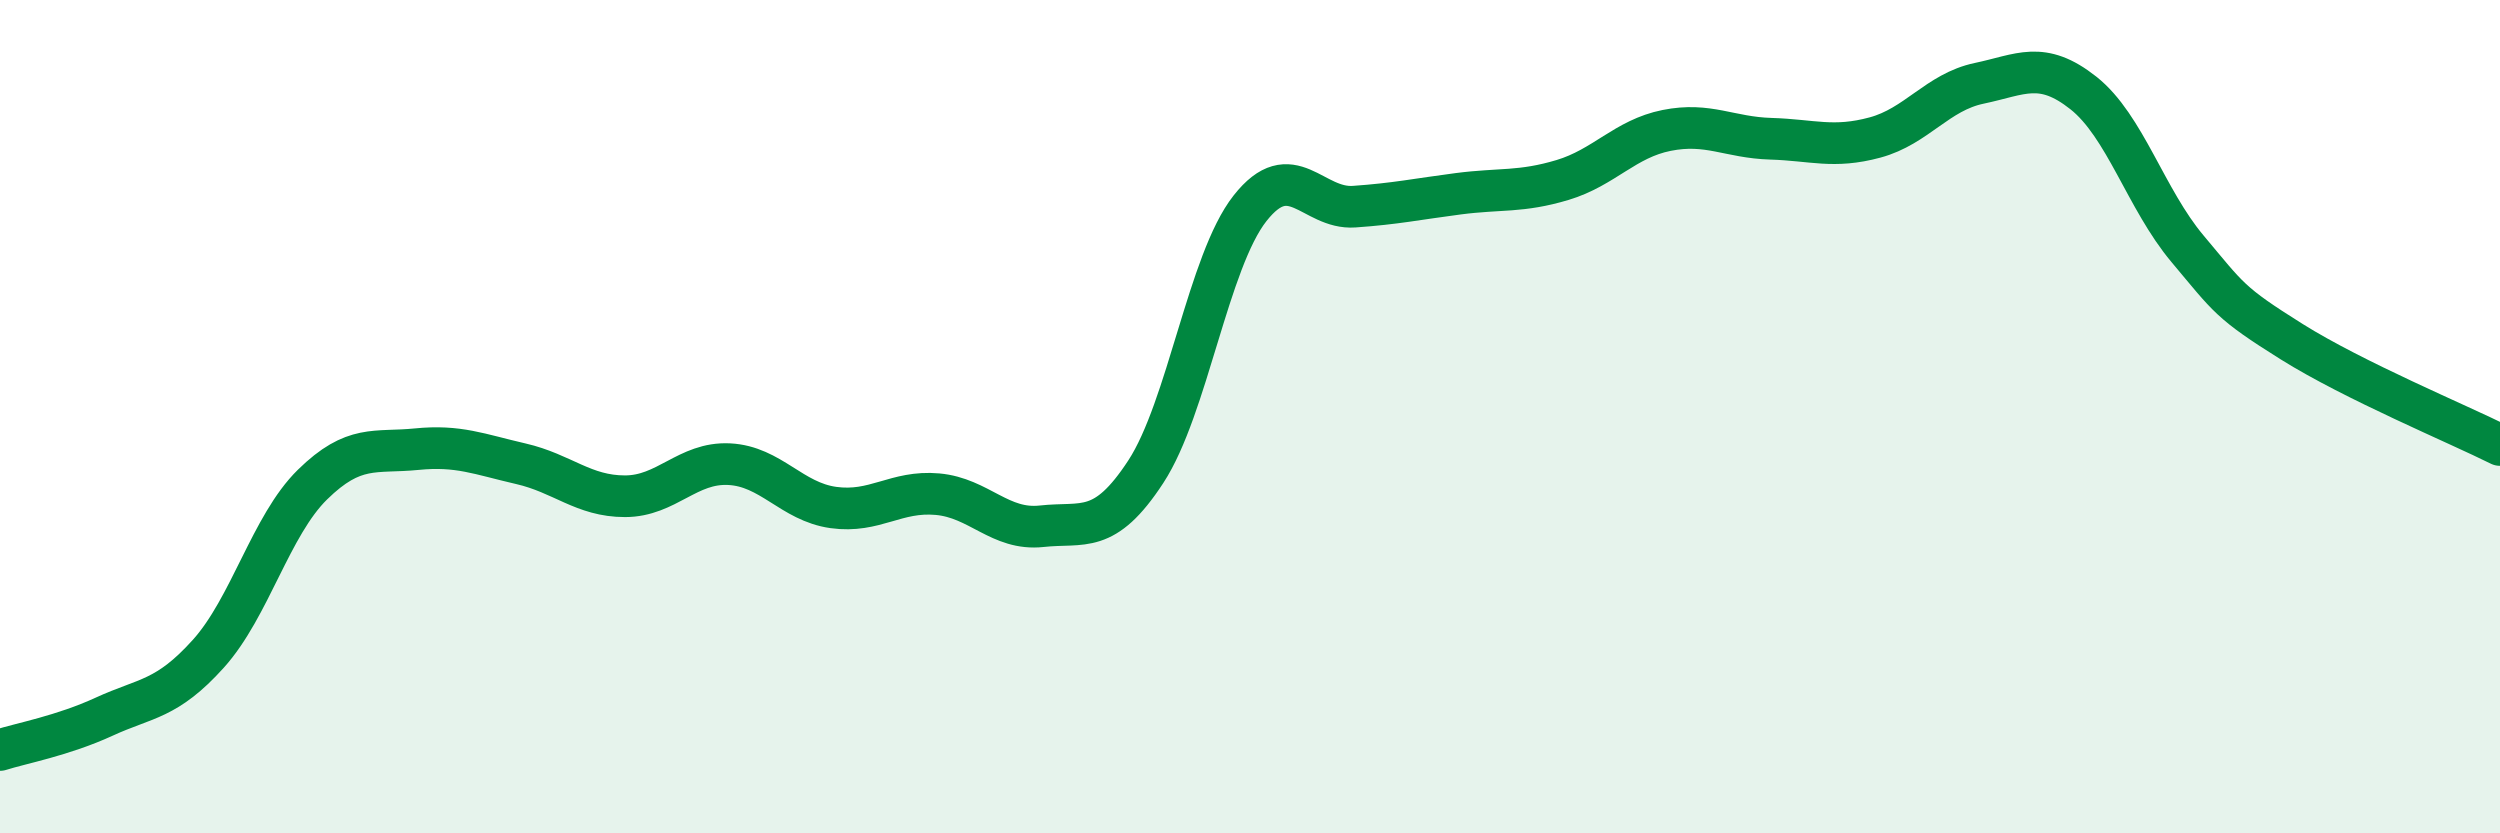 
    <svg width="60" height="20" viewBox="0 0 60 20" xmlns="http://www.w3.org/2000/svg">
      <path
        d="M 0,18 C 0.5,17.84 1.5,17.66 2.5,17.2 C 3.5,16.74 4,16.8 5,15.69 C 6,14.58 6.5,12.61 7.5,11.63 C 8.5,10.65 9,10.88 10,10.78 C 11,10.68 11.5,10.9 12.5,11.13 C 13.5,11.36 14,11.91 15,11.91 C 16,11.91 16.5,11.09 17.5,11.14 C 18.5,11.19 19,12.04 20,12.18 C 21,12.32 21.5,11.77 22.5,11.86 C 23.5,11.95 24,12.74 25,12.63 C 26,12.52 26.5,12.85 27.5,11.32 C 28.5,9.79 29,6.27 30,5 C 31,3.73 31.5,5.03 32.5,4.96 C 33.5,4.89 34,4.78 35,4.65 C 36,4.52 36.5,4.62 37.5,4.32 C 38.5,4.02 39,3.33 40,3.13 C 41,2.93 41.5,3.3 42.5,3.33 C 43.5,3.36 44,3.57 45,3.3 C 46,3.03 46.5,2.21 47.5,2 C 48.5,1.79 49,1.44 50,2.23 C 51,3.02 51.5,4.78 52.5,5.97 C 53.5,7.16 53.5,7.26 55,8.2 C 56.5,9.14 59,10.18 60,10.68L60 20L0 20Z"
        fill="#008740"
        opacity="0.1"
        stroke-linecap="round"
        stroke-linejoin="round"
      />
      <path
        d="M 0,18 C 0.5,17.84 1.5,17.66 2.5,17.2 C 3.5,16.74 4,16.8 5,15.69 C 6,14.58 6.5,12.61 7.5,11.63 C 8.5,10.65 9,10.88 10,10.78 C 11,10.68 11.5,10.9 12.5,11.13 C 13.5,11.36 14,11.91 15,11.91 C 16,11.91 16.5,11.09 17.5,11.14 C 18.5,11.19 19,12.04 20,12.18 C 21,12.32 21.5,11.77 22.5,11.86 C 23.5,11.95 24,12.74 25,12.63 C 26,12.52 26.5,12.85 27.5,11.32 C 28.5,9.79 29,6.27 30,5 C 31,3.73 31.5,5.03 32.5,4.96 C 33.5,4.89 34,4.78 35,4.65 C 36,4.52 36.5,4.62 37.5,4.32 C 38.5,4.02 39,3.33 40,3.13 C 41,2.93 41.5,3.3 42.5,3.33 C 43.5,3.36 44,3.57 45,3.3 C 46,3.03 46.5,2.21 47.5,2 C 48.5,1.79 49,1.44 50,2.23 C 51,3.02 51.5,4.78 52.5,5.97 C 53.5,7.16 53.5,7.26 55,8.2 C 56.5,9.14 59,10.18 60,10.68"
        stroke="#008740"
        stroke-width="1"
        fill="none"
        stroke-linecap="round"
        stroke-linejoin="round"
      />
    </svg>
  